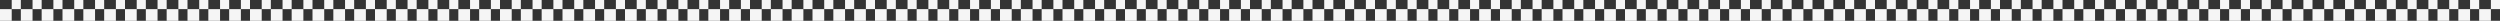 <?xml version="1.0" encoding="UTF-8"?> <svg xmlns="http://www.w3.org/2000/svg" width="1920" height="16" viewBox="0 0 1920 16" fill="none"><rect x="0" y="0" width="1920" height="16" fill="#333333" stroke="none"/> <rect x="1913" y="16" width="9" height="9" transform="rotate(180 1913 16)" fill="#F5F5F5"></rect> <rect x="1881" y="16" width="9" height="9" transform="rotate(180 1881 16)" fill="#F5F5F5"></rect> <rect x="1833" y="16" width="9" height="9" transform="rotate(180 1833 16)" fill="#F5F5F5"></rect> <rect x="1817" y="16" width="9" height="9" transform="rotate(180 1817 16)" fill="#F5F5F5"></rect> <rect x="1785" y="16" width="9" height="9" transform="rotate(180 1785 16)" fill="#F5F5F5"></rect> <rect x="1753" y="16" width="9" height="9" transform="rotate(180 1753 16)" fill="#F5F5F5"></rect> <rect x="1721" y="16" width="9" height="9" transform="rotate(180 1721 16)" fill="#F5F5F5"></rect> <rect x="1673" y="16" width="9" height="9" transform="rotate(180 1673 16)" fill="#F5F5F5"></rect> <rect x="1657" y="16" width="9" height="9" transform="rotate(180 1657 16)" fill="#F5F5F5"></rect> <rect x="1625" y="16" width="9" height="9" transform="rotate(180 1625 16)" fill="#F5F5F5"></rect> <rect x="1593" y="16" width="9" height="9" transform="rotate(180 1593 16)" fill="#F5F5F5"></rect> <rect x="1561" y="16" width="9" height="9" transform="rotate(180 1561 16)" fill="#F5F5F5"></rect> <rect x="1529" y="16" width="9" height="9" transform="rotate(180 1529 16)" fill="#F5F5F5"></rect> <rect x="1481" y="16" width="9" height="9" transform="rotate(180 1481 16)" fill="#F5F5F5"></rect> <rect x="1465" y="16" width="9" height="9" transform="rotate(180 1465 16)" fill="#F5F5F5"></rect> <rect x="1433" y="16" width="9" height="9" transform="rotate(180 1433 16)" fill="#F5F5F5"></rect> <rect x="1401" y="16" width="9" height="9" transform="rotate(180 1401 16)" fill="#F5F5F5"></rect> <rect x="1369" y="16" width="9" height="9" transform="rotate(180 1369 16)" fill="#F5F5F5"></rect> <rect x="1321" y="16" width="9" height="9" transform="rotate(180 1321 16)" fill="#F5F5F5"></rect> <rect x="1305" y="16" width="9" height="9" transform="rotate(180 1305 16)" fill="#F5F5F5"></rect> <rect x="1273" y="16" width="9" height="9" transform="rotate(180 1273 16)" fill="#F5F5F5"></rect> <rect x="1241" y="16" width="9" height="9" transform="rotate(180 1241 16)" fill="#F5F5F5"></rect> <rect x="1209" y="16" width="9" height="9" transform="rotate(180 1209 16)" fill="#F5F5F5"></rect> <rect x="1161" y="16" width="9" height="9" transform="rotate(180 1161 16)" fill="#F5F5F5"></rect> <rect x="1129" y="16" width="9" height="9" transform="rotate(180 1129 16)" fill="#F5F5F5"></rect> <rect x="1113" y="16" width="9" height="9" transform="rotate(180 1113 16)" fill="#F5F5F5"></rect> <rect x="1081" y="16" width="9" height="9" transform="rotate(180 1081 16)" fill="#F5F5F5"></rect> <rect x="1049" y="16" width="9" height="9" transform="rotate(180 1049 16)" fill="#F5F5F5"></rect> <rect x="1017" y="16" width="9" height="9" transform="rotate(180 1017 16)" fill="#F5F5F5"></rect> <rect x="968.999" y="16" width="9" height="9" transform="rotate(180 968.999 16)" fill="#F5F5F5"></rect> <rect x="1897" y="16" width="9" height="9" transform="rotate(180 1897 16)" fill="#F5F5F5"></rect> <rect x="1865" y="16" width="9" height="9" transform="rotate(180 1865 16)" fill="#F5F5F5"></rect> <rect x="1849" y="16" width="9" height="9" transform="rotate(180 1849 16)" fill="#F5F5F5"></rect> <rect x="1801" y="16" width="9" height="9" transform="rotate(180 1801 16)" fill="#F5F5F5"></rect> <rect x="1769" y="16" width="9" height="9" transform="rotate(180 1769 16)" fill="#F5F5F5"></rect> <rect x="1737" y="16" width="9" height="9" transform="rotate(180 1737 16)" fill="#F5F5F5"></rect> <rect x="1705" y="16" width="9" height="9" transform="rotate(180 1705 16)" fill="#F5F5F5"></rect> <rect x="1689" y="16" width="9" height="9" transform="rotate(180 1689 16)" fill="#F5F5F5"></rect> <rect x="1641" y="16" width="9" height="9" transform="rotate(180 1641 16)" fill="#F5F5F5"></rect> <rect x="1609" y="16" width="9" height="9" transform="rotate(180 1609 16)" fill="#F5F5F5"></rect> <rect x="1577" y="16" width="9" height="9" transform="rotate(180 1577 16)" fill="#F5F5F5"></rect> <rect x="1545" y="16" width="9" height="9" transform="rotate(180 1545 16)" fill="#F5F5F5"></rect> <rect x="1513" y="16" width="9" height="9" transform="rotate(180 1513 16)" fill="#F5F5F5"></rect> <rect x="1497" y="16" width="9" height="9" transform="rotate(180 1497 16)" fill="#F5F5F5"></rect> <rect x="1449" y="16" width="9" height="9" transform="rotate(180 1449 16)" fill="#F5F5F5"></rect> <rect x="1417" y="16" width="9" height="9" transform="rotate(180 1417 16)" fill="#F5F5F5"></rect> <rect x="1385" y="16" width="9" height="9" transform="rotate(180 1385 16)" fill="#F5F5F5"></rect> <rect x="1353" y="16" width="9" height="9" transform="rotate(180 1353 16)" fill="#F5F5F5"></rect> <rect x="1337" y="16" width="9" height="9" transform="rotate(180 1337 16)" fill="#F5F5F5"></rect> <rect x="1289" y="16" width="9" height="9" transform="rotate(180 1289 16)" fill="#F5F5F5"></rect> <rect x="1257" y="16" width="9" height="9" transform="rotate(180 1257 16)" fill="#F5F5F5"></rect> <rect x="1225" y="16" width="9" height="9" transform="rotate(180 1225 16)" fill="#F5F5F5"></rect> <rect x="1193" y="16" width="9" height="9" transform="rotate(180 1193 16)" fill="#F5F5F5"></rect> <rect x="1177" y="16" width="9" height="9" transform="rotate(180 1177 16)" fill="#F5F5F5"></rect> <rect x="1145" y="16" width="9" height="9" transform="rotate(180 1145 16)" fill="#F5F5F5"></rect> <rect x="1097" y="16" width="9" height="9" transform="rotate(180 1097 16)" fill="#F5F5F5"></rect> <rect x="1065" y="16" width="9" height="9" transform="rotate(180 1065 16)" fill="#F5F5F5"></rect> <rect x="1033" y="16" width="9" height="9" transform="rotate(180 1033 16)" fill="#F5F5F5"></rect> <rect x="1001" y="16" width="9" height="9" transform="rotate(180 1001 16)" fill="#F5F5F5"></rect> <rect x="985" y="16" width="9" height="9" transform="rotate(180 985 16)" fill="#F5F5F5"></rect> <rect x="1920" y="7" width="7" height="7" transform="rotate(180 1920 7)" fill="#F5F5F5"></rect> <rect x="1888" y="7" width="7" height="7" transform="rotate(180 1888 7)" fill="#F5F5F5"></rect> <rect x="1840" y="7" width="7" height="7" transform="rotate(180 1840 7)" fill="#F5F5F5"></rect> <rect x="1824" y="7" width="7" height="7" transform="rotate(180 1824 7)" fill="#F5F5F5"></rect> <rect x="1792" y="7" width="7" height="7" transform="rotate(180 1792 7)" fill="#F5F5F5"></rect> <rect x="1760" y="7" width="7" height="7" transform="rotate(180 1760 7)" fill="#F5F5F5"></rect> <rect x="1728" y="7" width="7" height="7" transform="rotate(180 1728 7)" fill="#F5F5F5"></rect> <rect x="1680" y="7" width="7" height="7" transform="rotate(180 1680 7)" fill="#F5F5F5"></rect> <rect x="1664" y="7" width="7" height="7" transform="rotate(180 1664 7)" fill="#F5F5F5"></rect> <rect x="1632" y="7" width="7" height="7" transform="rotate(180 1632 7)" fill="#F5F5F5"></rect> <rect x="1600" y="7" width="7" height="7" transform="rotate(180 1600 7)" fill="#F5F5F5"></rect> <rect x="1568" y="7" width="7" height="7" transform="rotate(180 1568 7)" fill="#F5F5F5"></rect> <rect x="1536" y="7" width="7" height="7" transform="rotate(180 1536 7)" fill="#F5F5F5"></rect> <rect x="1488" y="7" width="7" height="7" transform="rotate(180 1488 7)" fill="#F5F5F5"></rect> <rect x="1472" y="7" width="7" height="7" transform="rotate(180 1472 7)" fill="#F5F5F5"></rect> <rect x="1440" y="7" width="7" height="7" transform="rotate(180 1440 7)" fill="#F5F5F5"></rect> <rect x="1408" y="7" width="7" height="7" transform="rotate(180 1408 7)" fill="#F5F5F5"></rect> <rect x="1376" y="7" width="7" height="7" transform="rotate(180 1376 7)" fill="#F5F5F5"></rect> <rect x="1328" y="7" width="7" height="7" transform="rotate(180 1328 7)" fill="#F5F5F5"></rect> <rect x="1312" y="7" width="7" height="7" transform="rotate(180 1312 7)" fill="#F5F5F5"></rect> <rect x="1280" y="7" width="7" height="7" transform="rotate(180 1280 7)" fill="#F5F5F5"></rect> <rect x="1248" y="7" width="7" height="7" transform="rotate(180 1248 7)" fill="#F5F5F5"></rect> <rect x="1216" y="7" width="7" height="7" transform="rotate(180 1216 7)" fill="#F5F5F5"></rect> <rect x="1168" y="7" width="7" height="7" transform="rotate(180 1168 7)" fill="#F5F5F5"></rect> <rect x="1136" y="7" width="7" height="7" transform="rotate(180 1136 7)" fill="#F5F5F5"></rect> <rect x="1120" y="7" width="7" height="7" transform="rotate(180 1120 7)" fill="#F5F5F5"></rect> <rect x="1088" y="7" width="7" height="7" transform="rotate(180 1088 7)" fill="#F5F5F5"></rect> <rect x="1056" y="7" width="7" height="7" transform="rotate(180 1056 7)" fill="#F5F5F5"></rect> <rect x="1024" y="7" width="7" height="7" transform="rotate(180 1024 7)" fill="#F5F5F5"></rect> <rect x="976" y="7" width="7" height="7" transform="rotate(180 976 7)" fill="#F5F5F5"></rect> <rect x="1904" y="7" width="7" height="7" transform="rotate(180 1904 7)" fill="#F5F5F5"></rect> <rect x="1872" y="7" width="7" height="7" transform="rotate(180 1872 7)" fill="#F5F5F5"></rect> <rect x="1856" y="7" width="7" height="7" transform="rotate(180 1856 7)" fill="#F5F5F5"></rect> <rect x="1808" y="7" width="7" height="7" transform="rotate(180 1808 7)" fill="#F5F5F5"></rect> <rect x="1776" y="7" width="7" height="7" transform="rotate(180 1776 7)" fill="#F5F5F5"></rect> <rect x="1744" y="7" width="7" height="7" transform="rotate(180 1744 7)" fill="#F5F5F5"></rect> <rect x="1712" y="7" width="7" height="7" transform="rotate(180 1712 7)" fill="#F5F5F5"></rect> <rect x="1696" y="7" width="7" height="7" transform="rotate(180 1696 7)" fill="#F5F5F5"></rect> <rect x="1648" y="7" width="7" height="7" transform="rotate(180 1648 7)" fill="#F5F5F5"></rect> <rect x="1616" y="7" width="7" height="7" transform="rotate(180 1616 7)" fill="#F5F5F5"></rect> <rect x="1584" y="7" width="7" height="7" transform="rotate(180 1584 7)" fill="#F5F5F5"></rect> <rect x="1552" y="7" width="7" height="7" transform="rotate(180 1552 7)" fill="#F5F5F5"></rect> <rect x="1520" y="7" width="7" height="7" transform="rotate(180 1520 7)" fill="#F5F5F5"></rect> <rect x="1504" y="7" width="7" height="7" transform="rotate(180 1504 7)" fill="#F5F5F5"></rect> <rect x="1456" y="7" width="7" height="7" transform="rotate(180 1456 7)" fill="#F5F5F5"></rect> <rect x="1424" y="7" width="7" height="7" transform="rotate(180 1424 7)" fill="#F5F5F5"></rect> <rect x="1392" y="7" width="7" height="7" transform="rotate(180 1392 7)" fill="#F5F5F5"></rect> <rect x="1360" y="7" width="7" height="7" transform="rotate(180 1360 7)" fill="#F5F5F5"></rect> <rect x="1344" y="7" width="7" height="7" transform="rotate(180 1344 7)" fill="#F5F5F5"></rect> <rect x="1296" y="7" width="7" height="7" transform="rotate(180 1296 7)" fill="#F5F5F5"></rect> <rect x="1264" y="7" width="7" height="7" transform="rotate(180 1264 7)" fill="#F5F5F5"></rect> <rect x="1232" y="7" width="7" height="7" transform="rotate(180 1232 7)" fill="#F5F5F5"></rect> <rect x="1200" y="7" width="7" height="7" transform="rotate(180 1200 7)" fill="#F5F5F5"></rect> <rect x="1184" y="7" width="7" height="7" transform="rotate(180 1184 7)" fill="#F5F5F5"></rect> <rect x="1152" y="7" width="7" height="7" transform="rotate(180 1152 7)" fill="#F5F5F5"></rect> <rect x="1104" y="7" width="7" height="7" transform="rotate(180 1104 7)" fill="#F5F5F5"></rect> <rect x="1072" y="7" width="7" height="7" transform="rotate(180 1072 7)" fill="#F5F5F5"></rect> <rect x="1040" y="7" width="7" height="7" transform="rotate(180 1040 7)" fill="#F5F5F5"></rect> <rect x="1008" y="7" width="7" height="7" transform="rotate(180 1008 7)" fill="#F5F5F5"></rect> <rect x="991.999" y="7" width="7" height="7" transform="rotate(180 991.999 7)" fill="#F5F5F5"></rect> <rect x="952.999" y="16" width="9" height="9" transform="rotate(180 952.999 16)" fill="#F5F5F5"></rect> <rect x="920.999" y="16" width="9" height="9" transform="rotate(180 920.999 16)" fill="#F5F5F5"></rect> <rect x="872.999" y="16" width="9" height="9" transform="rotate(180 872.999 16)" fill="#F5F5F5"></rect> <rect x="856.999" y="16" width="9" height="9" transform="rotate(180 856.999 16)" fill="#F5F5F5"></rect> <rect x="824.999" y="16" width="9" height="9" transform="rotate(180 824.999 16)" fill="#F5F5F5"></rect> <rect x="793" y="16" width="9" height="9" transform="rotate(180 793 16)" fill="#F5F5F5"></rect> <rect x="760.999" y="16" width="9" height="9" transform="rotate(180 760.999 16)" fill="#F5F5F5"></rect> <rect x="712.999" y="16" width="9" height="9" transform="rotate(180 712.999 16)" fill="#F5F5F5"></rect> <rect x="697" y="16" width="9" height="9" transform="rotate(180 697 16)" fill="#F5F5F5"></rect> <rect x="664.999" y="16" width="9" height="9" transform="rotate(180 664.999 16)" fill="#F5F5F5"></rect> <rect x="632.999" y="16" width="9" height="9" transform="rotate(180 632.999 16)" fill="#F5F5F5"></rect> <rect x="601" y="16" width="9" height="9" transform="rotate(180 601 16)" fill="#F5F5F5"></rect> <rect x="568.999" y="16" width="9" height="9" transform="rotate(180 568.999 16)" fill="#F5F5F5"></rect> <rect x="520.999" y="16" width="9" height="9" transform="rotate(180 520.999 16)" fill="#F5F5F5"></rect> <rect x="505" y="16" width="9" height="9" transform="rotate(180 505 16)" fill="#F5F5F5"></rect> <rect x="472.999" y="16" width="9" height="9" transform="rotate(180 472.999 16)" fill="#F5F5F5"></rect> <rect x="440.999" y="16" width="9" height="9" transform="rotate(180 440.999 16)" fill="#F5F5F5"></rect> <rect x="409" y="16" width="9" height="9" transform="rotate(180 409 16)" fill="#F5F5F5"></rect> <rect x="361" y="16" width="9" height="9" transform="rotate(180 361 16)" fill="#F5F5F5"></rect> <rect x="344.999" y="16" width="9" height="9" transform="rotate(180 344.999 16)" fill="#F5F5F5"></rect> <rect x="313" y="16" width="9" height="9" transform="rotate(180 313 16)" fill="#F5F5F5"></rect> <rect x="280.999" y="16" width="9" height="9" transform="rotate(180 280.999 16)" fill="#F5F5F5"></rect> <rect x="248.999" y="16" width="9" height="9" transform="rotate(180 248.999 16)" fill="#F5F5F5"></rect> <rect x="200.999" y="16" width="9" height="9" transform="rotate(180 200.999 16)" fill="#F5F5F5"></rect> <rect x="169" y="16" width="9" height="9" transform="rotate(180 169 16)" fill="#F5F5F5"></rect> <rect x="152.999" y="16" width="9" height="9" transform="rotate(180 152.999 16)" fill="#F5F5F5"></rect> <rect x="121" y="16" width="9" height="9" transform="rotate(180 121 16)" fill="#F5F5F5"></rect> <rect x="88.999" y="16" width="9" height="9" transform="rotate(180 88.999 16)" fill="#F5F5F5"></rect> <rect x="56.999" y="16" width="9" height="9" transform="rotate(180 56.999 16)" fill="#F5F5F5"></rect> <rect x="8.999" y="16" width="9" height="9" transform="rotate(180 8.999 16)" fill="#F5F5F5"></rect> <rect x="937" y="16" width="9" height="9" transform="rotate(180 937 16)" fill="#F5F5F5"></rect> <rect x="904.999" y="16" width="9" height="9" transform="rotate(180 904.999 16)" fill="#F5F5F5"></rect> <rect x="889" y="16" width="9" height="9" transform="rotate(180 889 16)" fill="#F5F5F5"></rect> <rect x="841" y="16" width="9" height="9" transform="rotate(180 841 16)" fill="#F5F5F5"></rect> <rect x="808.999" y="16" width="9" height="9" transform="rotate(180 808.999 16)" fill="#F5F5F5"></rect> <rect x="776.999" y="16" width="9" height="9" transform="rotate(180 776.999 16)" fill="#F5F5F5"></rect> <rect x="745" y="16" width="9" height="9" transform="rotate(180 745 16)" fill="#F5F5F5"></rect> <rect x="728.999" y="16" width="9" height="9" transform="rotate(180 728.999 16)" fill="#F5F5F5"></rect> <rect x="680.999" y="16" width="9" height="9" transform="rotate(180 680.999 16)" fill="#F5F5F5"></rect> <rect x="649" y="16" width="9" height="9" transform="rotate(180 649 16)" fill="#F5F5F5"></rect> <rect x="616.999" y="16" width="9" height="9" transform="rotate(180 616.999 16)" fill="#F5F5F5"></rect> <rect x="584.999" y="16" width="9" height="9" transform="rotate(180 584.999 16)" fill="#F5F5F5"></rect> <rect x="553" y="16" width="9" height="9" transform="rotate(180 553 16)" fill="#F5F5F5"></rect> <rect x="536.999" y="16" width="9" height="9" transform="rotate(180 536.999 16)" fill="#F5F5F5"></rect> <rect x="488.999" y="16" width="9" height="9" transform="rotate(180 488.999 16)" fill="#F5F5F5"></rect> <rect x="457" y="16" width="9" height="9" transform="rotate(180 457 16)" fill="#F5F5F5"></rect> <rect x="424.999" y="16" width="9" height="9" transform="rotate(180 424.999 16)" fill="#F5F5F5"></rect> <rect x="392.999" y="16" width="9" height="9" transform="rotate(180 392.999 16)" fill="#F5F5F5"></rect> <rect x="376.999" y="16" width="9" height="9" transform="rotate(180 376.999 16)" fill="#F5F5F5"></rect> <rect x="328.999" y="16" width="9" height="9" transform="rotate(180 328.999 16)" fill="#F5F5F5"></rect> <rect x="296.999" y="16" width="9" height="9" transform="rotate(180 296.999 16)" fill="#F5F5F5"></rect> <rect x="265" y="16" width="9" height="9" transform="rotate(180 265 16)" fill="#F5F5F5"></rect> <rect x="232.999" y="16" width="9" height="9" transform="rotate(180 232.999 16)" fill="#F5F5F5"></rect> <rect x="217" y="16" width="9" height="9" transform="rotate(180 217 16)" fill="#F5F5F5"></rect> <rect x="184.999" y="16" width="9" height="9" transform="rotate(180 184.999 16)" fill="#F5F5F5"></rect> <rect x="136.999" y="16" width="9" height="9" transform="rotate(180 136.999 16)" fill="#F5F5F5"></rect> <rect x="104.999" y="16" width="9" height="9" transform="rotate(180 104.999 16)" fill="#F5F5F5"></rect> <rect x="73" y="16" width="9" height="9" transform="rotate(180 73 16)" fill="#F5F5F5"></rect> <rect x="40.998" y="16" width="9" height="9" transform="rotate(180 40.998 16)" fill="#F5F5F5"></rect> <rect x="25" y="16" width="9" height="9" transform="rotate(180 25 16)" fill="#F5F5F5"></rect> <rect x="960" y="7" width="7" height="7" transform="rotate(180 960 7)" fill="#F5F5F5"></rect> <rect x="928" y="7" width="7" height="7" transform="rotate(180 928 7)" fill="#F5F5F5"></rect> <rect x="880" y="7" width="7" height="7" transform="rotate(180 880 7)" fill="#F5F5F5"></rect> <rect x="864" y="7" width="7" height="7" transform="rotate(180 864 7)" fill="#F5F5F5"></rect> <rect x="832" y="7" width="7" height="7" transform="rotate(180 832 7)" fill="#F5F5F5"></rect> <rect x="799.999" y="7" width="7" height="7" transform="rotate(180 799.999 7)" fill="#F5F5F5"></rect> <rect x="768" y="7" width="7" height="7" transform="rotate(180 768 7)" fill="#F5F5F5"></rect> <rect x="720" y="7" width="7" height="7" transform="rotate(180 720 7)" fill="#F5F5F5"></rect> <rect x="703.999" y="7" width="7" height="7" transform="rotate(180 703.999 7)" fill="#F5F5F5"></rect> <rect x="672" y="7" width="7" height="7" transform="rotate(180 672 7)" fill="#F5F5F5"></rect> <rect x="640" y="7" width="7" height="7" transform="rotate(180 640 7)" fill="#F5F5F5"></rect> <rect x="607.999" y="7" width="7" height="7" transform="rotate(180 607.999 7)" fill="#F5F5F5"></rect> <rect x="576" y="7" width="7" height="7" transform="rotate(180 576 7)" fill="#F5F5F5"></rect> <rect x="528" y="7" width="7" height="7" transform="rotate(180 528 7)" fill="#F5F5F5"></rect> <rect x="511.999" y="7" width="7" height="7" transform="rotate(180 511.999 7)" fill="#F5F5F5"></rect> <rect x="480" y="7" width="7" height="7" transform="rotate(180 480 7)" fill="#F5F5F5"></rect> <rect x="448" y="7" width="7" height="7" transform="rotate(180 448 7)" fill="#F5F5F5"></rect> <rect x="415.999" y="7.001" width="7" height="7" transform="rotate(180 415.999 7.001)" fill="#F5F5F5"></rect> <rect x="367.999" y="7.001" width="7" height="7" transform="rotate(180 367.999 7.001)" fill="#F5F5F5"></rect> <rect x="352" y="7.001" width="7" height="7" transform="rotate(180 352 7.001)" fill="#F5F5F5"></rect> <rect x="319.999" y="7.001" width="7" height="7" transform="rotate(180 319.999 7.001)" fill="#F5F5F5"></rect> <rect x="288" y="7.001" width="7" height="7" transform="rotate(180 288 7.001)" fill="#F5F5F5"></rect> <rect x="256" y="7.001" width="7" height="7" transform="rotate(180 256 7.001)" fill="#F5F5F5"></rect> <rect x="208" y="7.001" width="7" height="7" transform="rotate(180 208 7.001)" fill="#F5F5F5"></rect> <rect x="175.999" y="7.001" width="7" height="7" transform="rotate(180 175.999 7.001)" fill="#F5F5F5"></rect> <rect x="160" y="7.001" width="7" height="7" transform="rotate(180 160 7.001)" fill="#F5F5F5"></rect> <rect x="127.999" y="7.001" width="7" height="7" transform="rotate(180 127.999 7.001)" fill="#F5F5F5"></rect> <rect x="96" y="7.001" width="7" height="7" transform="rotate(180 96 7.001)" fill="#F5F5F5"></rect> <rect x="64.001" y="7.001" width="7" height="7" transform="rotate(180 64.001 7.001)" fill="#F5F5F5"></rect> <rect x="16" y="7.001" width="7" height="7" transform="rotate(180 16 7.001)" fill="#F5F5F5"></rect> <rect x="943.999" y="7" width="7" height="7" transform="rotate(180 943.999 7)" fill="#F5F5F5"></rect> <rect x="912" y="7" width="7" height="7" transform="rotate(180 912 7)" fill="#F5F5F5"></rect> <rect x="895.999" y="7" width="7" height="7" transform="rotate(180 895.999 7)" fill="#F5F5F5"></rect> <rect x="847.999" y="7" width="7" height="7" transform="rotate(180 847.999 7)" fill="#F5F5F5"></rect> <rect x="816" y="7" width="7" height="7" transform="rotate(180 816 7)" fill="#F5F5F5"></rect> <rect x="784" y="7" width="7" height="7" transform="rotate(180 784 7)" fill="#F5F5F5"></rect> <rect x="751.999" y="7" width="7" height="7" transform="rotate(180 751.999 7)" fill="#F5F5F5"></rect> <rect x="736" y="7" width="7" height="7" transform="rotate(180 736 7)" fill="#F5F5F5"></rect> <rect x="688" y="7" width="7" height="7" transform="rotate(180 688 7)" fill="#F5F5F5"></rect> <rect x="655.999" y="7" width="7" height="7" transform="rotate(180 655.999 7)" fill="#F5F5F5"></rect> <rect x="624" y="7" width="7" height="7" transform="rotate(180 624 7)" fill="#F5F5F5"></rect> <rect x="592" y="7" width="7" height="7" transform="rotate(180 592 7)" fill="#F5F5F5"></rect> <rect x="559.999" y="7" width="7" height="7" transform="rotate(180 559.999 7)" fill="#F5F5F5"></rect> <rect x="544" y="7" width="7" height="7" transform="rotate(180 544 7)" fill="#F5F5F5"></rect> <rect x="496" y="7" width="7" height="7" transform="rotate(180 496 7)" fill="#F5F5F5"></rect> <rect x="463.999" y="7" width="7" height="7" transform="rotate(180 463.999 7)" fill="#F5F5F5"></rect> <rect x="432" y="7" width="7" height="7" transform="rotate(180 432 7)" fill="#F5F5F5"></rect> <rect x="400" y="7" width="7" height="7" transform="rotate(180 400 7)" fill="#F5F5F5"></rect> <rect x="384" y="7" width="7" height="7" transform="rotate(180 384 7)" fill="#F5F5F5"></rect> <rect x="336" y="7.001" width="7" height="7" transform="rotate(180 336 7.001)" fill="#F5F5F5"></rect> <rect x="304" y="7.001" width="7" height="7" transform="rotate(180 304 7.001)" fill="#F5F5F5"></rect> <rect x="271.999" y="7.001" width="7" height="7" transform="rotate(180 271.999 7.001)" fill="#F5F5F5"></rect> <rect x="240" y="7.001" width="7" height="7" transform="rotate(180 240 7.001)" fill="#F5F5F5"></rect> <rect x="223.999" y="7.001" width="7" height="7" transform="rotate(180 223.999 7.001)" fill="#F5F5F5"></rect> <rect x="192" y="7.001" width="7" height="7" transform="rotate(180 192 7.001)" fill="#F5F5F5"></rect> <rect x="144" y="7.001" width="7" height="7" transform="rotate(180 144 7.001)" fill="#F5F5F5"></rect> <rect x="112" y="7.001" width="7" height="7" transform="rotate(180 112 7.001)" fill="#F5F5F5"></rect> <rect x="79.999" y="7.001" width="7" height="7" transform="rotate(180 79.999 7.001)" fill="#F5F5F5"></rect> <rect x="48" y="7.001" width="7" height="7" transform="rotate(180 48 7.001)" fill="#F5F5F5"></rect> <rect x="31.999" y="7.001" width="7" height="7" transform="rotate(180 31.999 7.001)" fill="#F5F5F5"></rect> </svg> 